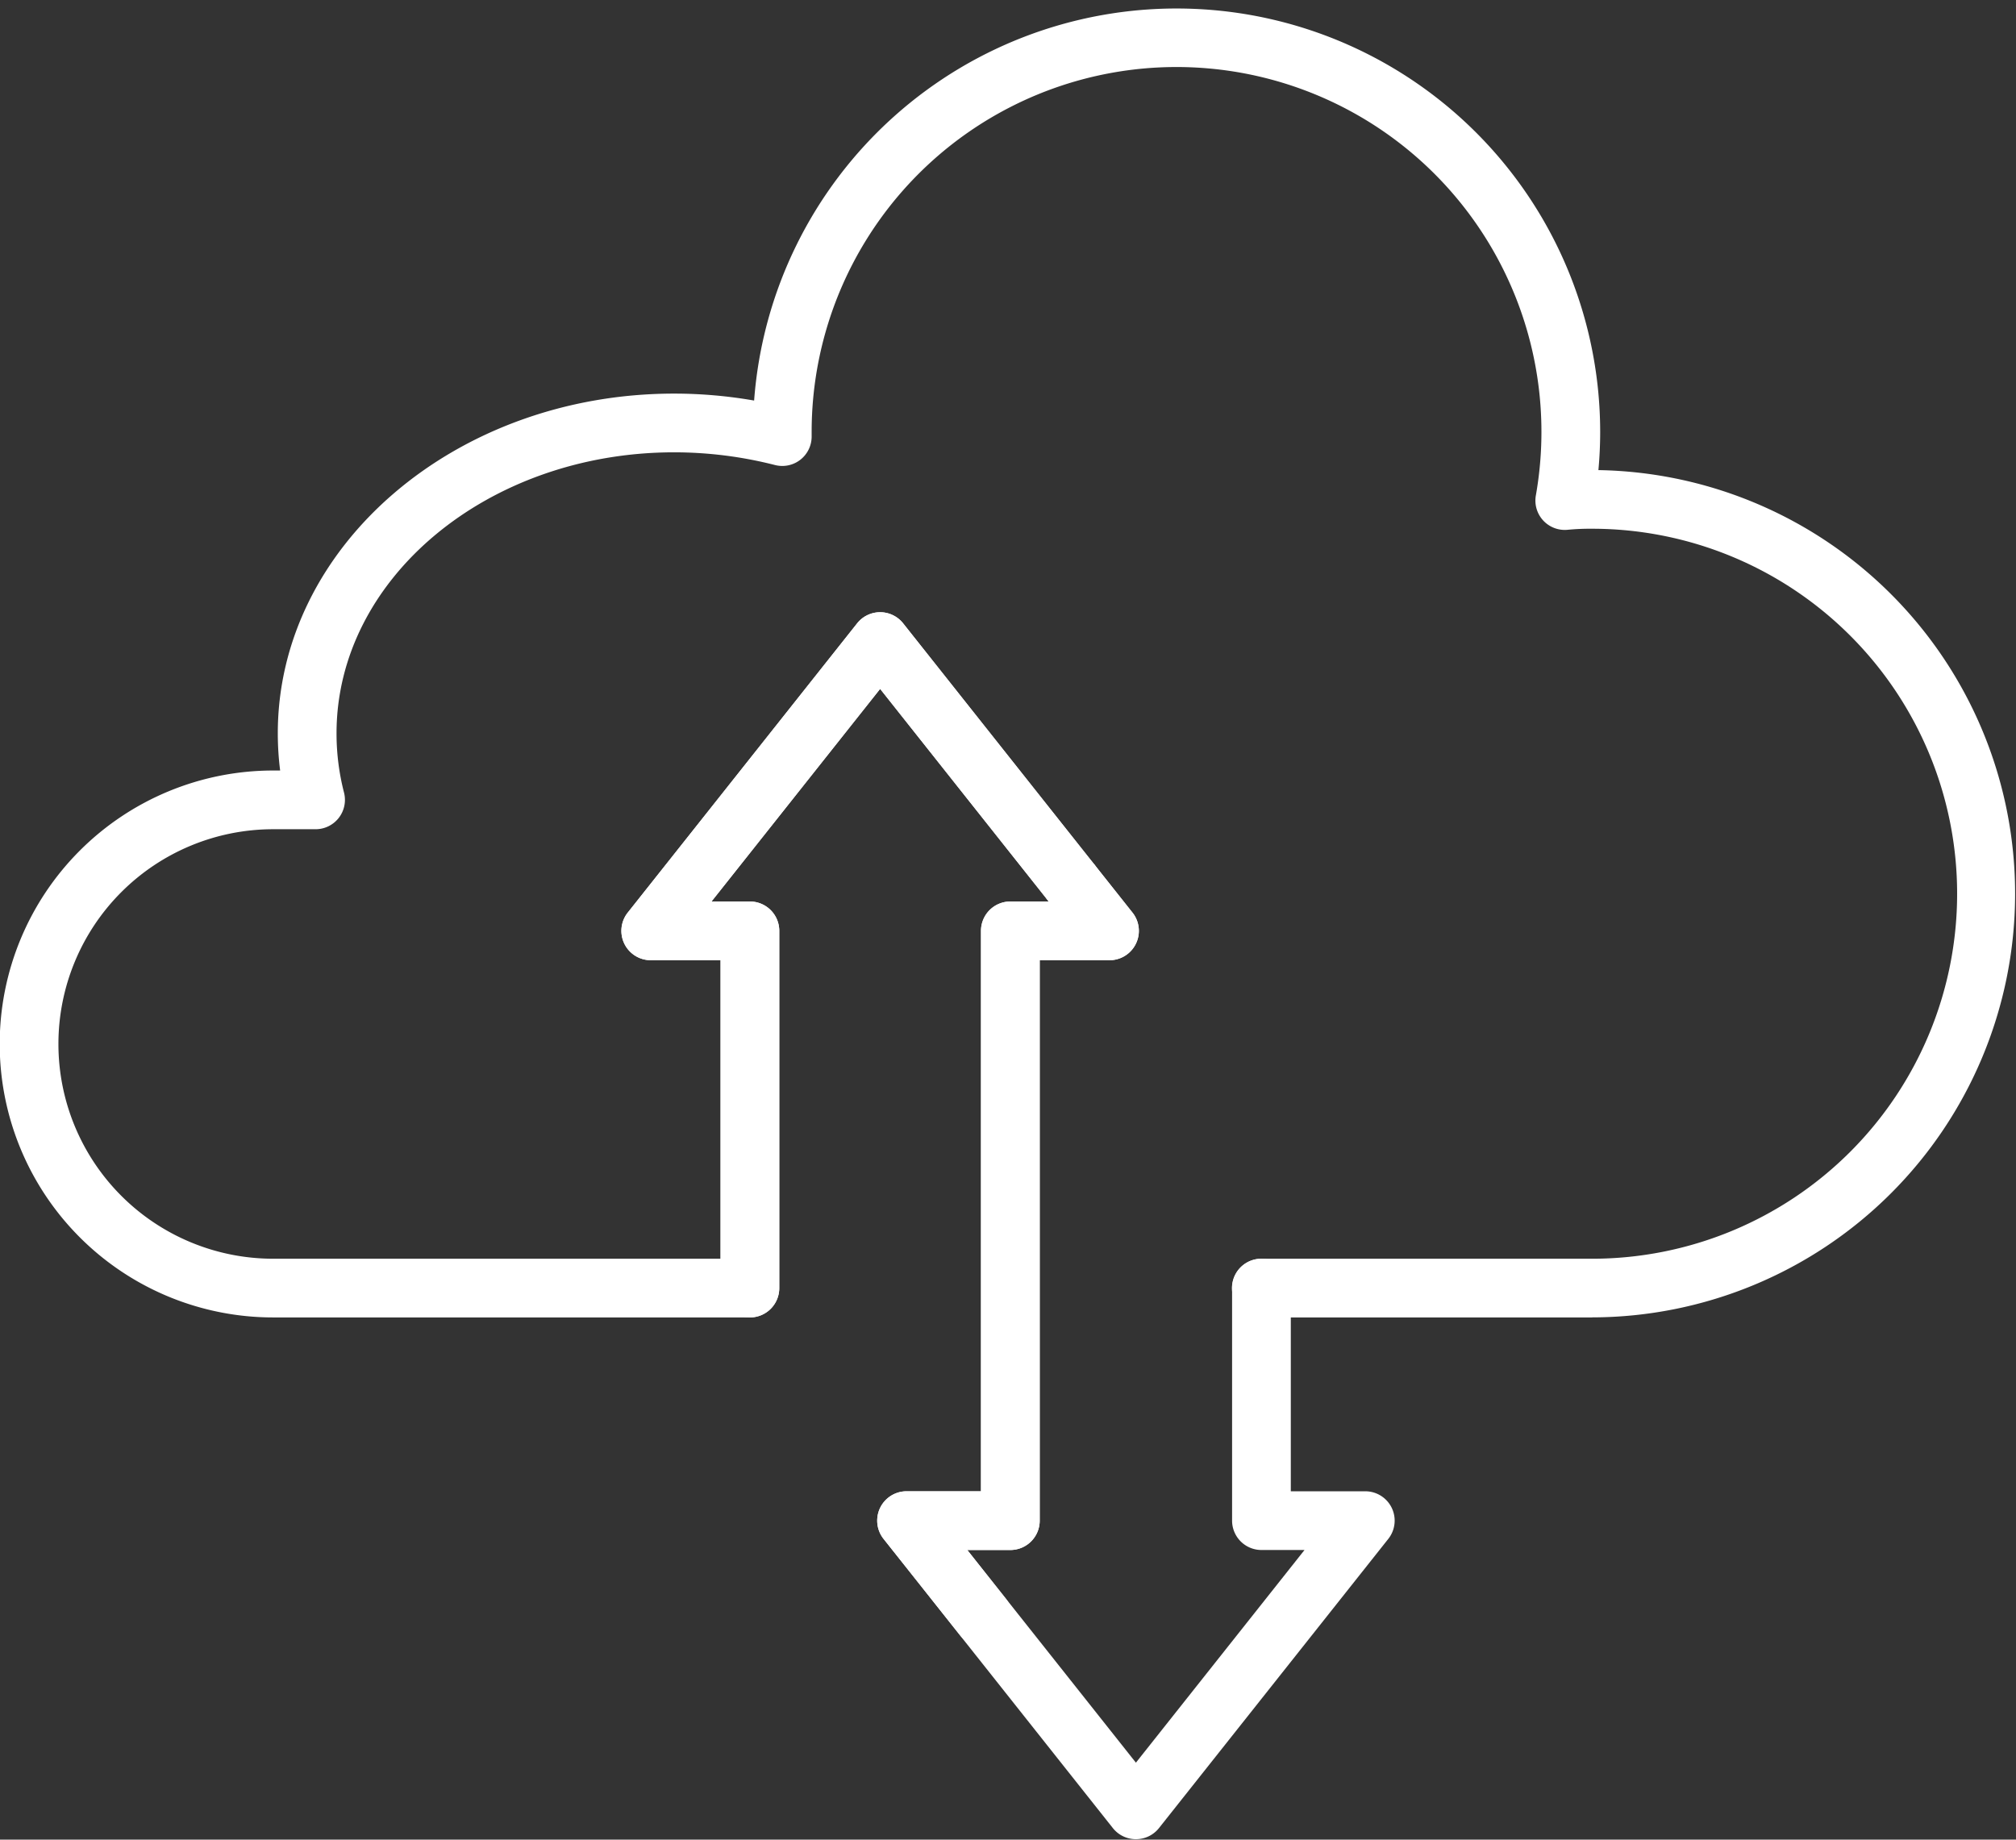 <?xml version="1.0" encoding="UTF-8" standalone="no"?><svg xmlns="http://www.w3.org/2000/svg" xmlns:xlink="http://www.w3.org/1999/xlink" data-name="Layer 2" fill="#ffffff" height="94" preserveAspectRatio="xMidYMid meet" version="1" viewBox="48.5 52.8 103.0 94.0" width="103" zoomAndPan="magnify"><rect x="48.5" y="52.8" width="103.0" height="94.0" fill="#333333" stroke="none"/><g id="change1_1"><path d="M129.842,120.117h-16.9a1.5,1.5,0,0,1,0-3h16.9a18.648,18.648,0,1,0,0-37.3,12,12,0,0,0-1.237.052,1.5,1.5,0,0,1-1.637-1.748,18.643,18.643,0,1,0-37-3.255v.24A1.5,1.5,0,0,1,88.1,76.563a20.83,20.83,0,0,0-5.155-.651c-9.512,0-17.251,6.441-17.251,14.359a12.1,12.1,0,0,0,.383,3.03,1.5,1.5,0,0,1-1.454,1.87H62.458a10.973,10.973,0,0,0,0,21.946H85.314V101.864H81.748a1.5,1.5,0,0,1-1.176-2.432l11.72-14.781a1.5,1.5,0,0,1,1.175-.568h0a1.5,1.5,0,0,1,1.175.568l9.765,12.318a1.5,1.5,0,1,1-2.351,1.863L93.467,88,84.851,98.864h1.963a1.5,1.5,0,0,1,1.5,1.5v18.253a1.5,1.5,0,0,1-1.5,1.5H62.458a13.973,13.973,0,0,1,0-27.946h.355a15.135,15.135,0,0,1-.12-1.9c0-9.572,9.085-17.359,20.251-17.359a23.742,23.742,0,0,1,4.085.355,21.643,21.643,0,0,1,43.226,1.6c0,.644-.03,1.3-.09,1.954a21.648,21.648,0,0,1-.323,43.293Z"/></g><g id="change1_2"><path d="M98.724,136.923a1.5,1.5,0,0,1-1.176-.568l-3.909-4.927A1.5,1.5,0,0,1,94.813,129H98.62V100.364a1.5,1.5,0,0,1,1.5-1.5h1.962L93.467,88,84.851,98.864h1.963a1.5,1.5,0,0,1,1.5,1.5v18.253a1.5,1.5,0,0,1-3,0V101.864H81.748a1.5,1.5,0,0,1-1.176-2.432L92.292,84.65a1.5,1.5,0,0,1,1.175-.567h0a1.5,1.5,0,0,1,1.175.568l11.719,14.781a1.5,1.5,0,0,1-1.174,2.432H101.62V130.5a1.5,1.5,0,0,1-1.5,1.5h-2.2l1.98,2.5a1.5,1.5,0,0,1-1.174,2.432Z"/></g><g id="change1_3"><path d="M106.533,146.777h0a1.5,1.5,0,0,1-1.176-.568L93.639,131.428A1.5,1.5,0,0,1,94.813,129H98.62V100.364a1.5,1.5,0,0,1,1.5-1.5h1.962l-.025-.031a1.5,1.5,0,1,1,2.349-1.865l1.955,2.464a1.5,1.5,0,0,1-1.174,2.432H101.62V130.5a1.5,1.5,0,0,1-1.5,1.5h-2.2l8.615,10.867L115.149,132h-2.2a1.5,1.5,0,0,1-1.5-1.5V118.617a1.5,1.5,0,1,1,3,0V129h3.806a1.5,1.5,0,0,1,1.176,2.431l-11.72,14.782A1.5,1.5,0,0,1,106.533,146.777Z"/></g></svg>